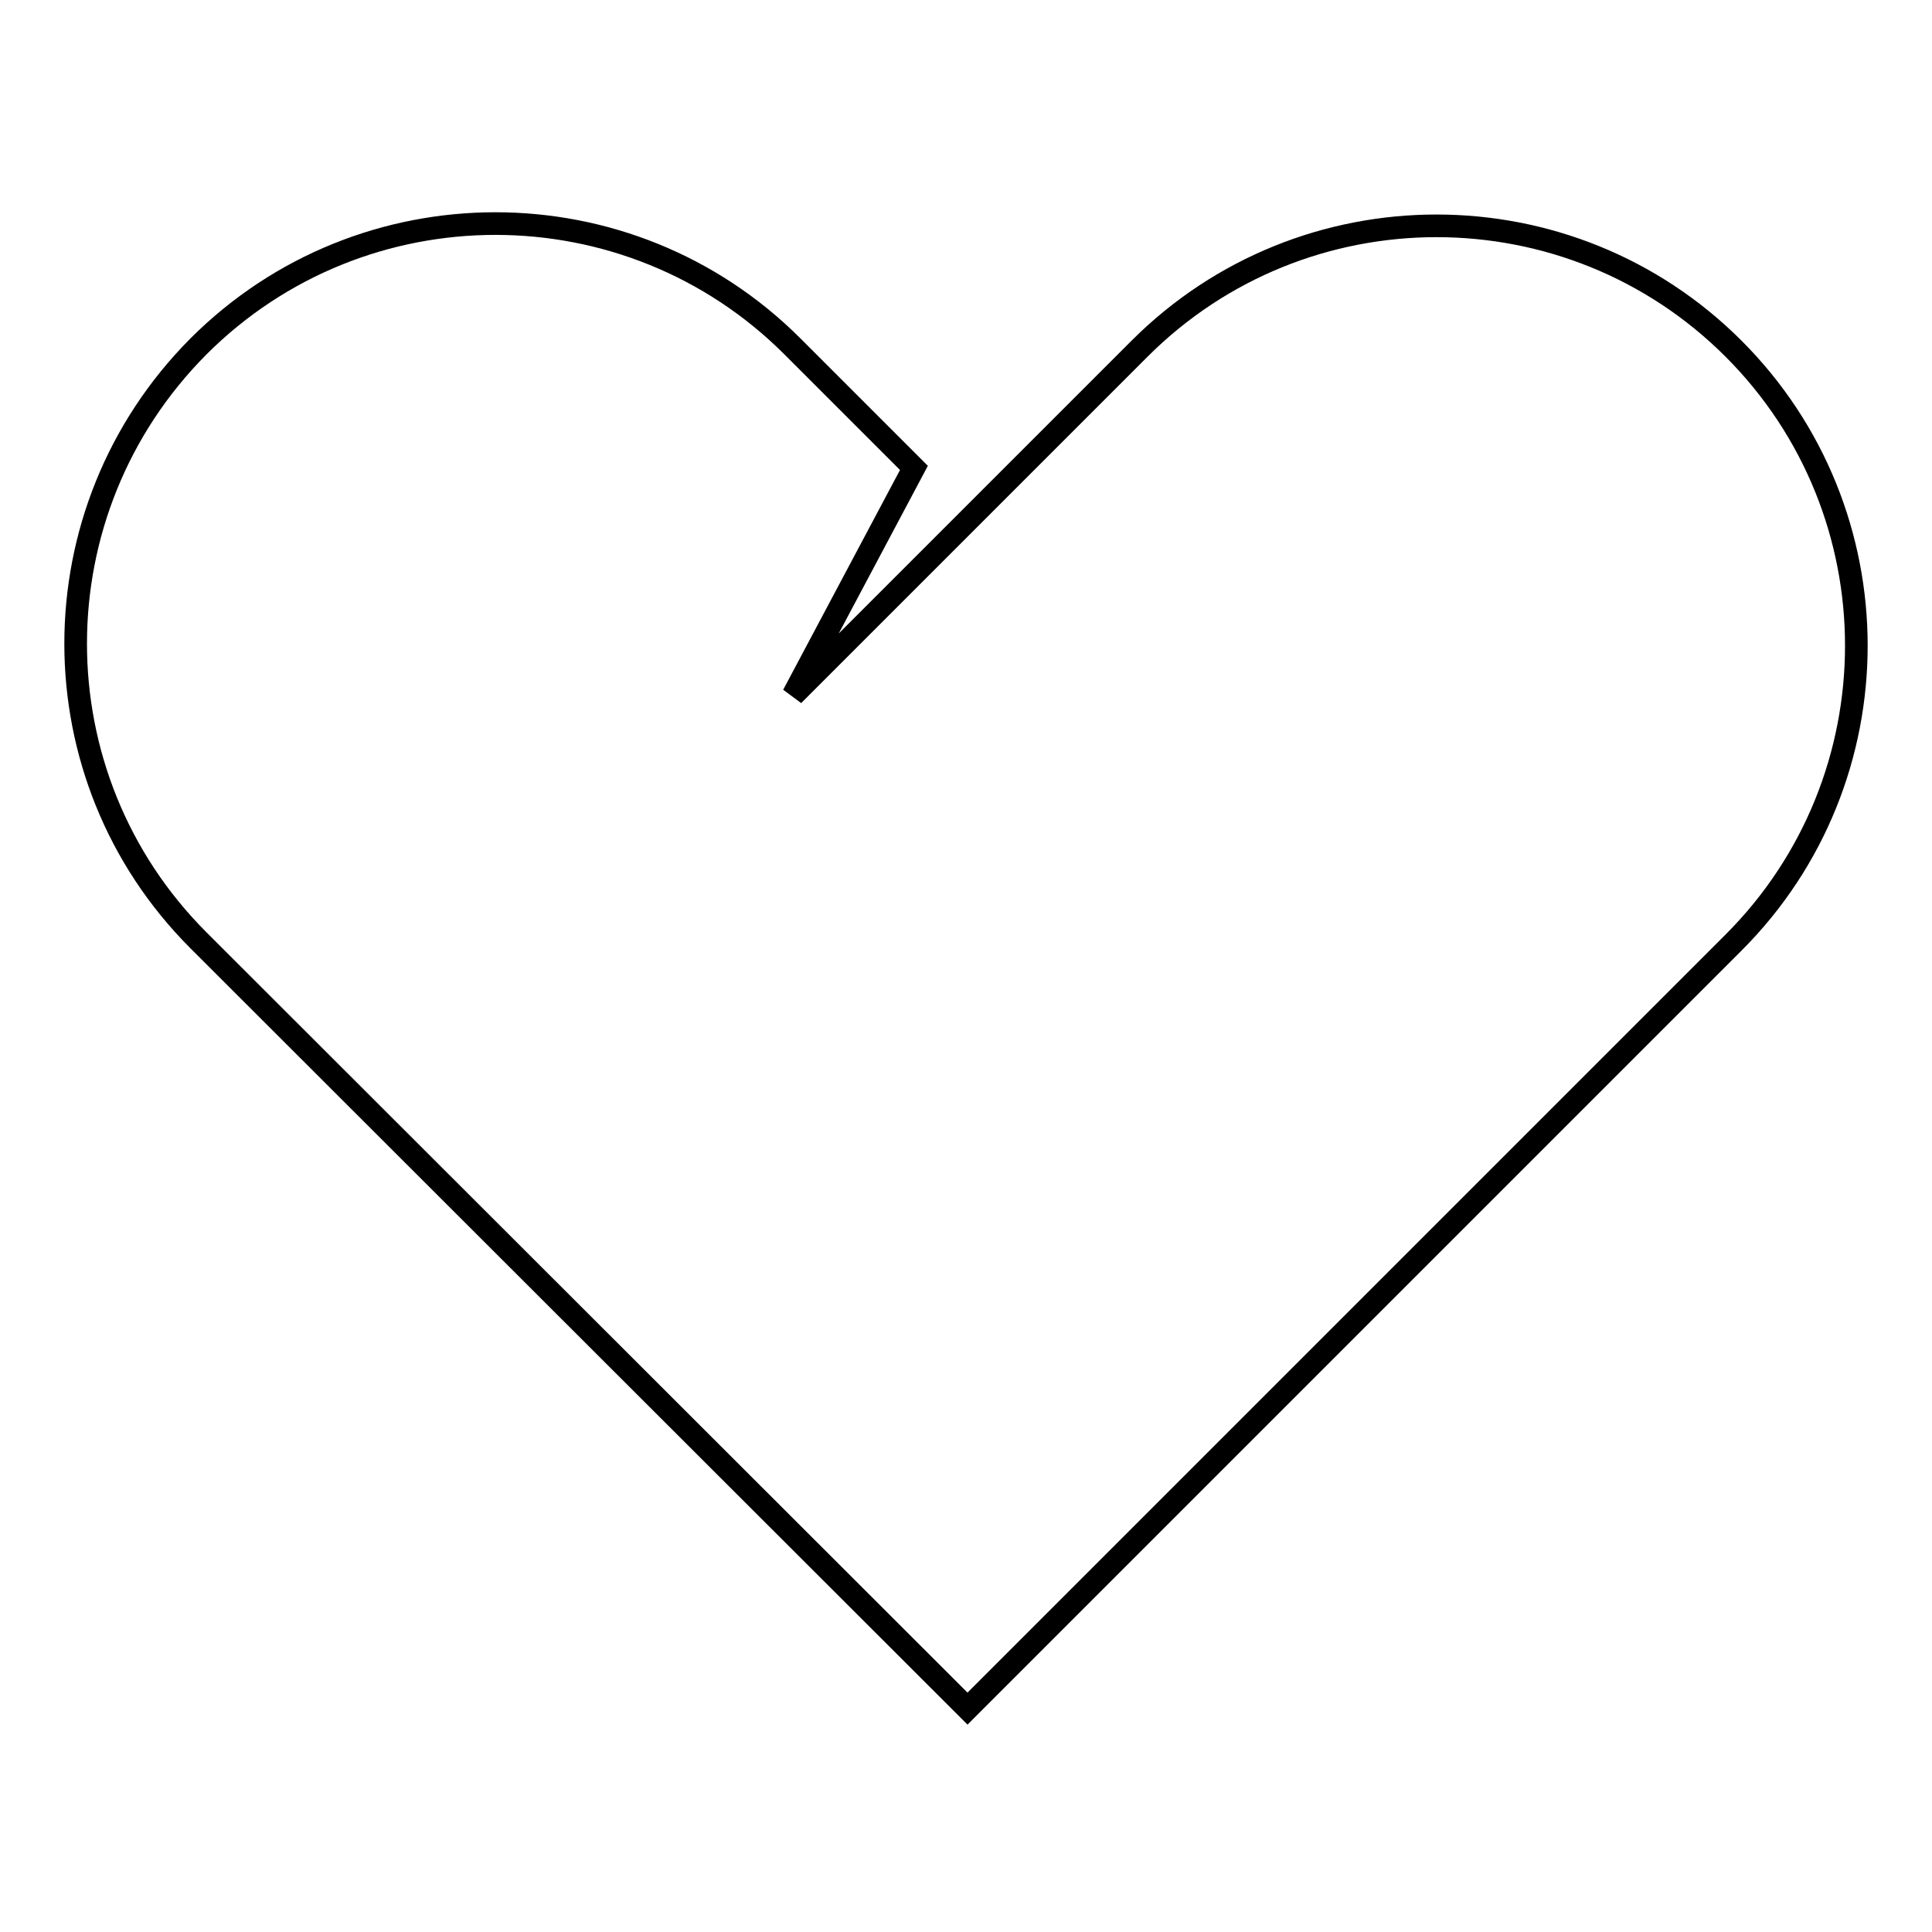 <?xml version="1.0" encoding="utf-8"?>
<!-- Svg Vector Icons : http://www.onlinewebfonts.com/icon -->
<!DOCTYPE svg PUBLIC "-//W3C//DTD SVG 1.1//EN" "http://www.w3.org/Graphics/SVG/1.1/DTD/svg11.dtd">
<svg version="1.1" xmlns="http://www.w3.org/2000/svg" xmlns:xlink="http://www.w3.org/1999/xlink" x="0px" y="0px" viewBox="0 0 256 256" enable-background="new 0 0 256 256" xml:space="preserve">
<g><g><path stroke-width="3" fill-opacity="0" stroke="#000000"  d="M26.3,45.9c21.7-21.7,57-21.7,78.7,0L121.1,62l-16,30.1L151,46.2c21.7-21.7,57-21.7,78.7,0c21.7,21.7,21.7,57,0,78.7L128.2,226.4L26.3,124.6C4.6,102.9,4.6,67.7,26.3,45.9z"/></g></g>
</svg>
